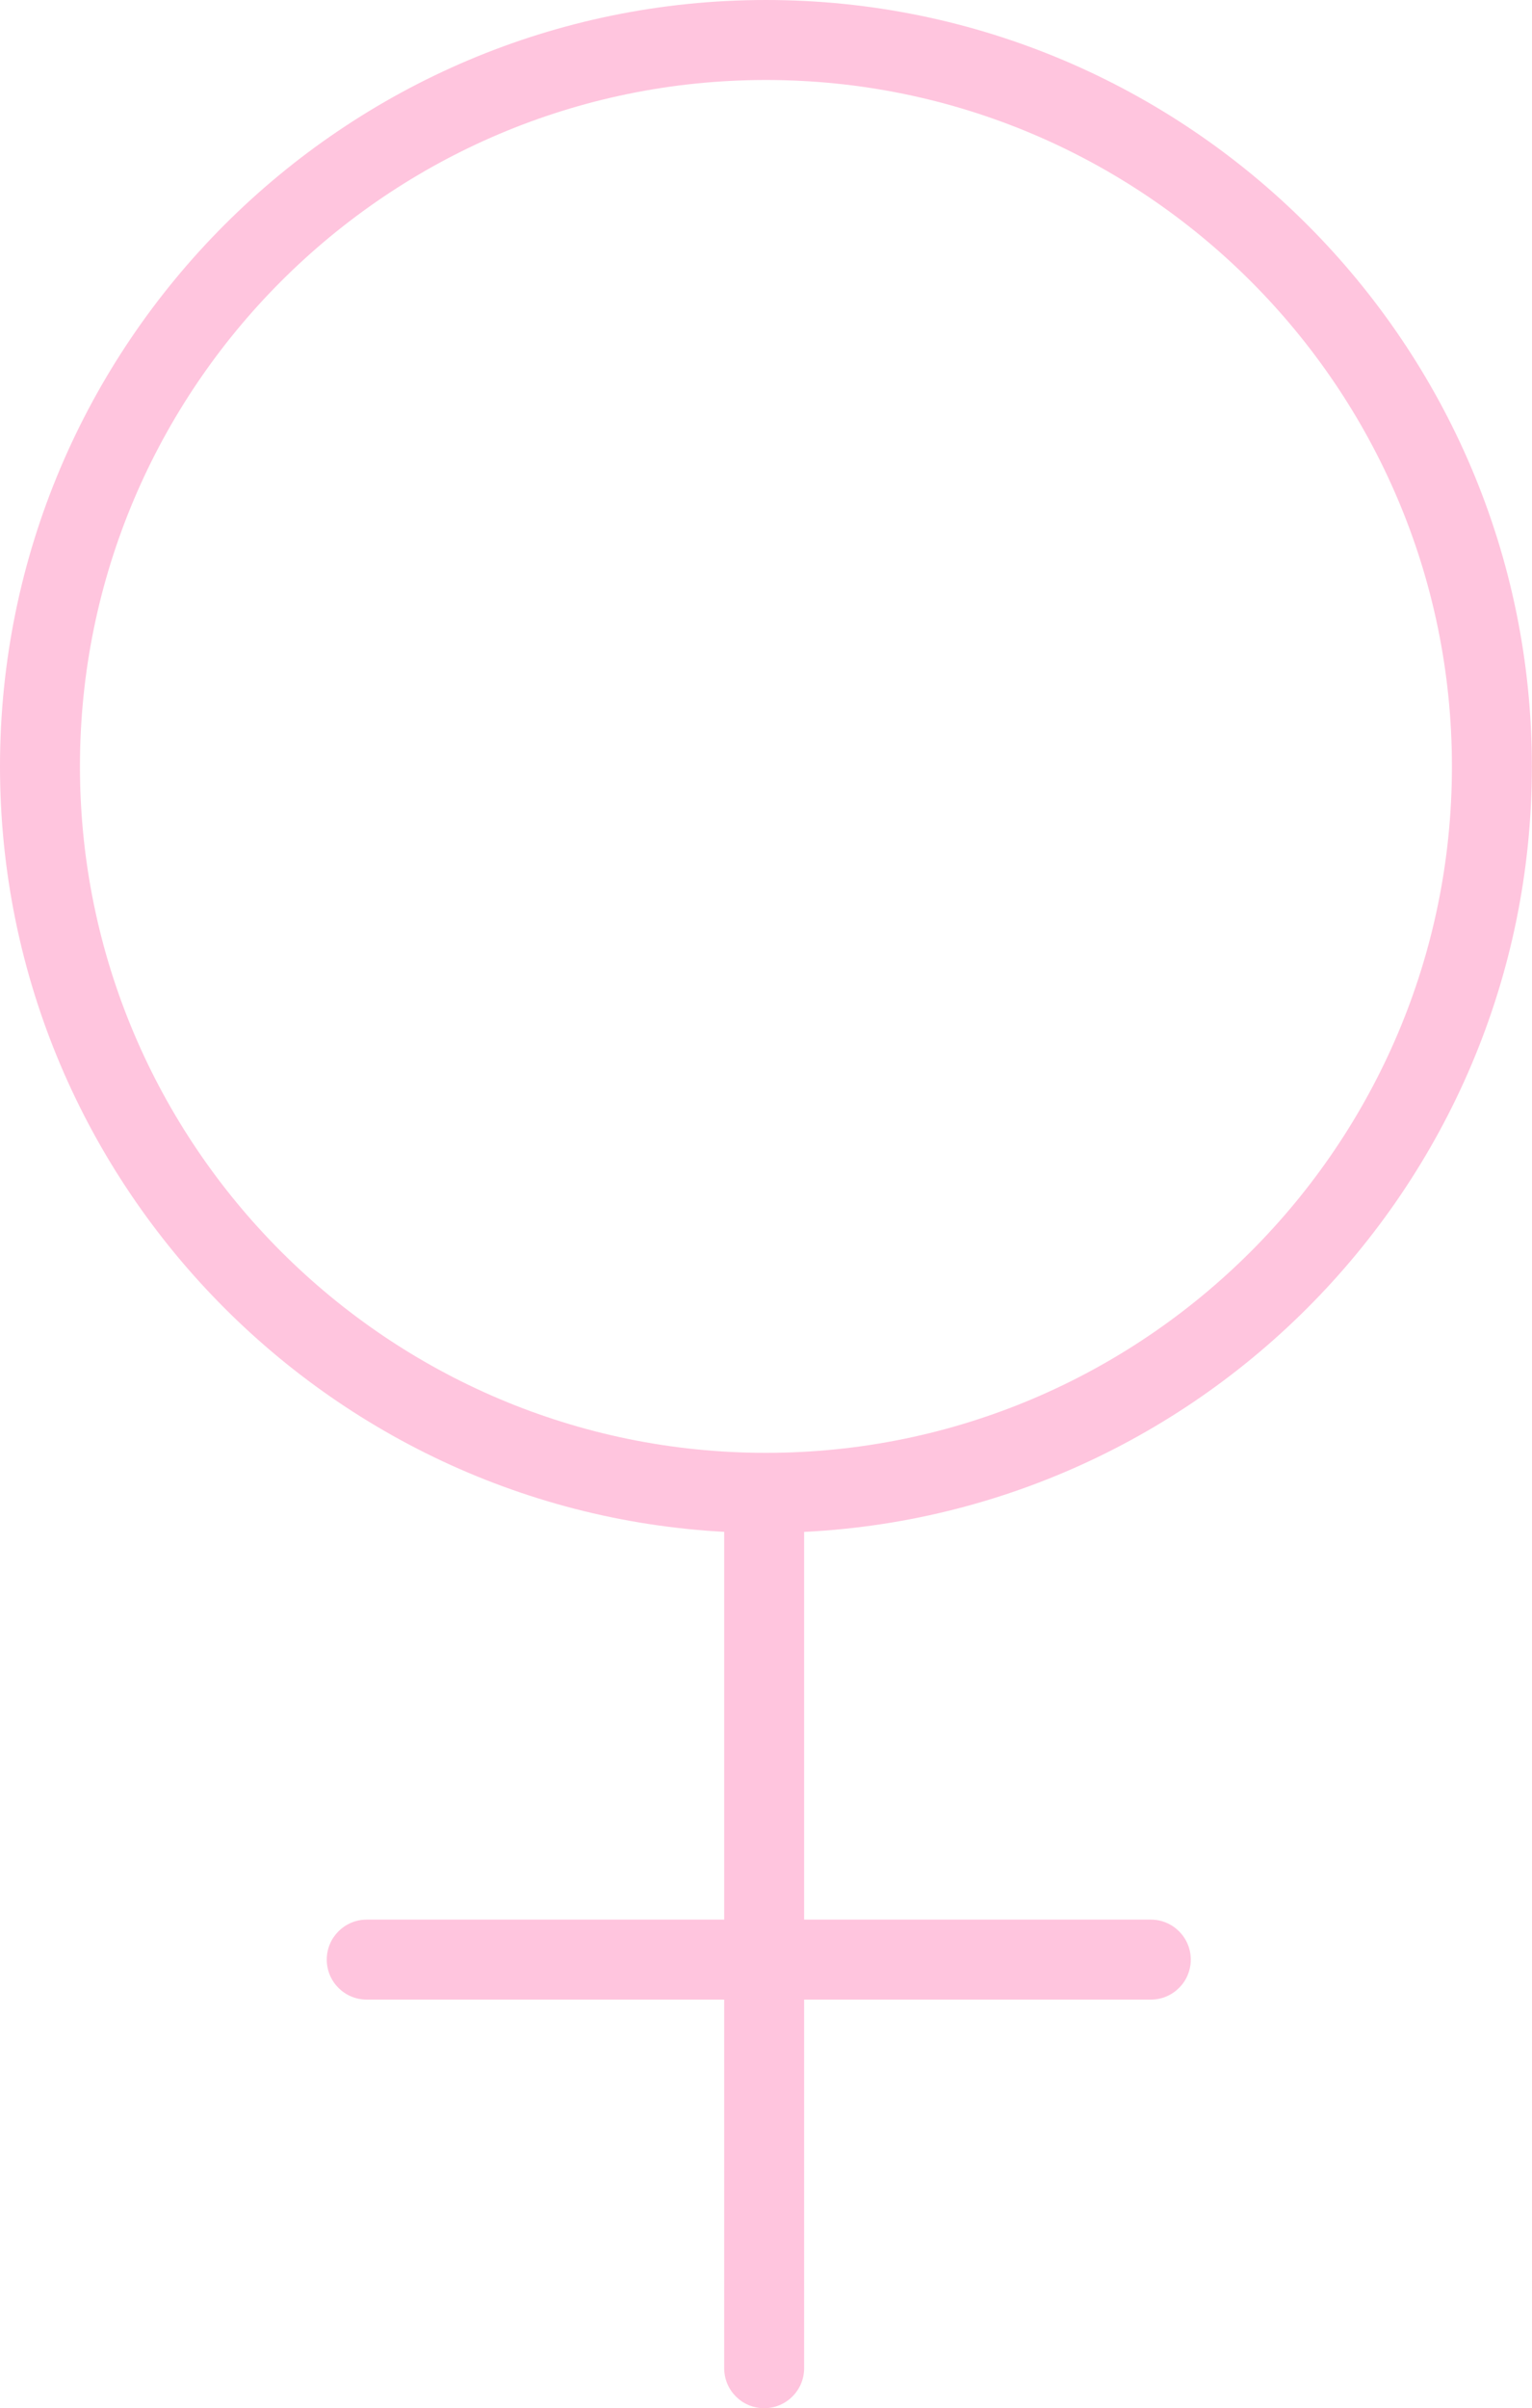 <?xml version="1.0" encoding="UTF-8"?>
<svg id="Layer_2" data-name="Layer 2" xmlns="http://www.w3.org/2000/svg" viewBox="0 0 120.73 189.66">
  <defs>
    <style>
      .cls-1 {
        fill: #ffc5de;
      }
    </style>
  </defs>
  <g id="_ÎÓÈ_1" data-name="—ÎÓÈ_1">
    <g>
      <path class="cls-1" d="M60.36,120.73C27.08,120.73,0,93.65,0,60.36S27.08,0,60.36,0s60.36,27.08,60.36,60.36-27.08,60.36-60.36,60.36ZM60.36,6.3C30.55,6.3,6.3,30.55,6.3,60.36s24.25,54.06,54.06,54.06,54.06-24.25,54.06-54.06S90.17,6.3,60.36,6.3Z"/>
      <path class="cls-1" d="M60.22,189.66c-1.74,0-3.15-1.41-3.15-3.15v-66.51c0-1.74,1.41-3.15,3.15-3.15s3.15,1.41,3.15,3.15v66.51c0,1.74-1.41,3.15-3.15,3.15Z"/>
      <path class="cls-1" d="M90.68,157.48H28.9c-1.74,0-3.15-1.41-3.15-3.15s1.41-3.15,3.15-3.15h61.79c1.74,0,3.15,1.41,3.15,3.15s-1.41,3.15-3.15,3.15Z"/>
    </g>
  </g>
</svg>